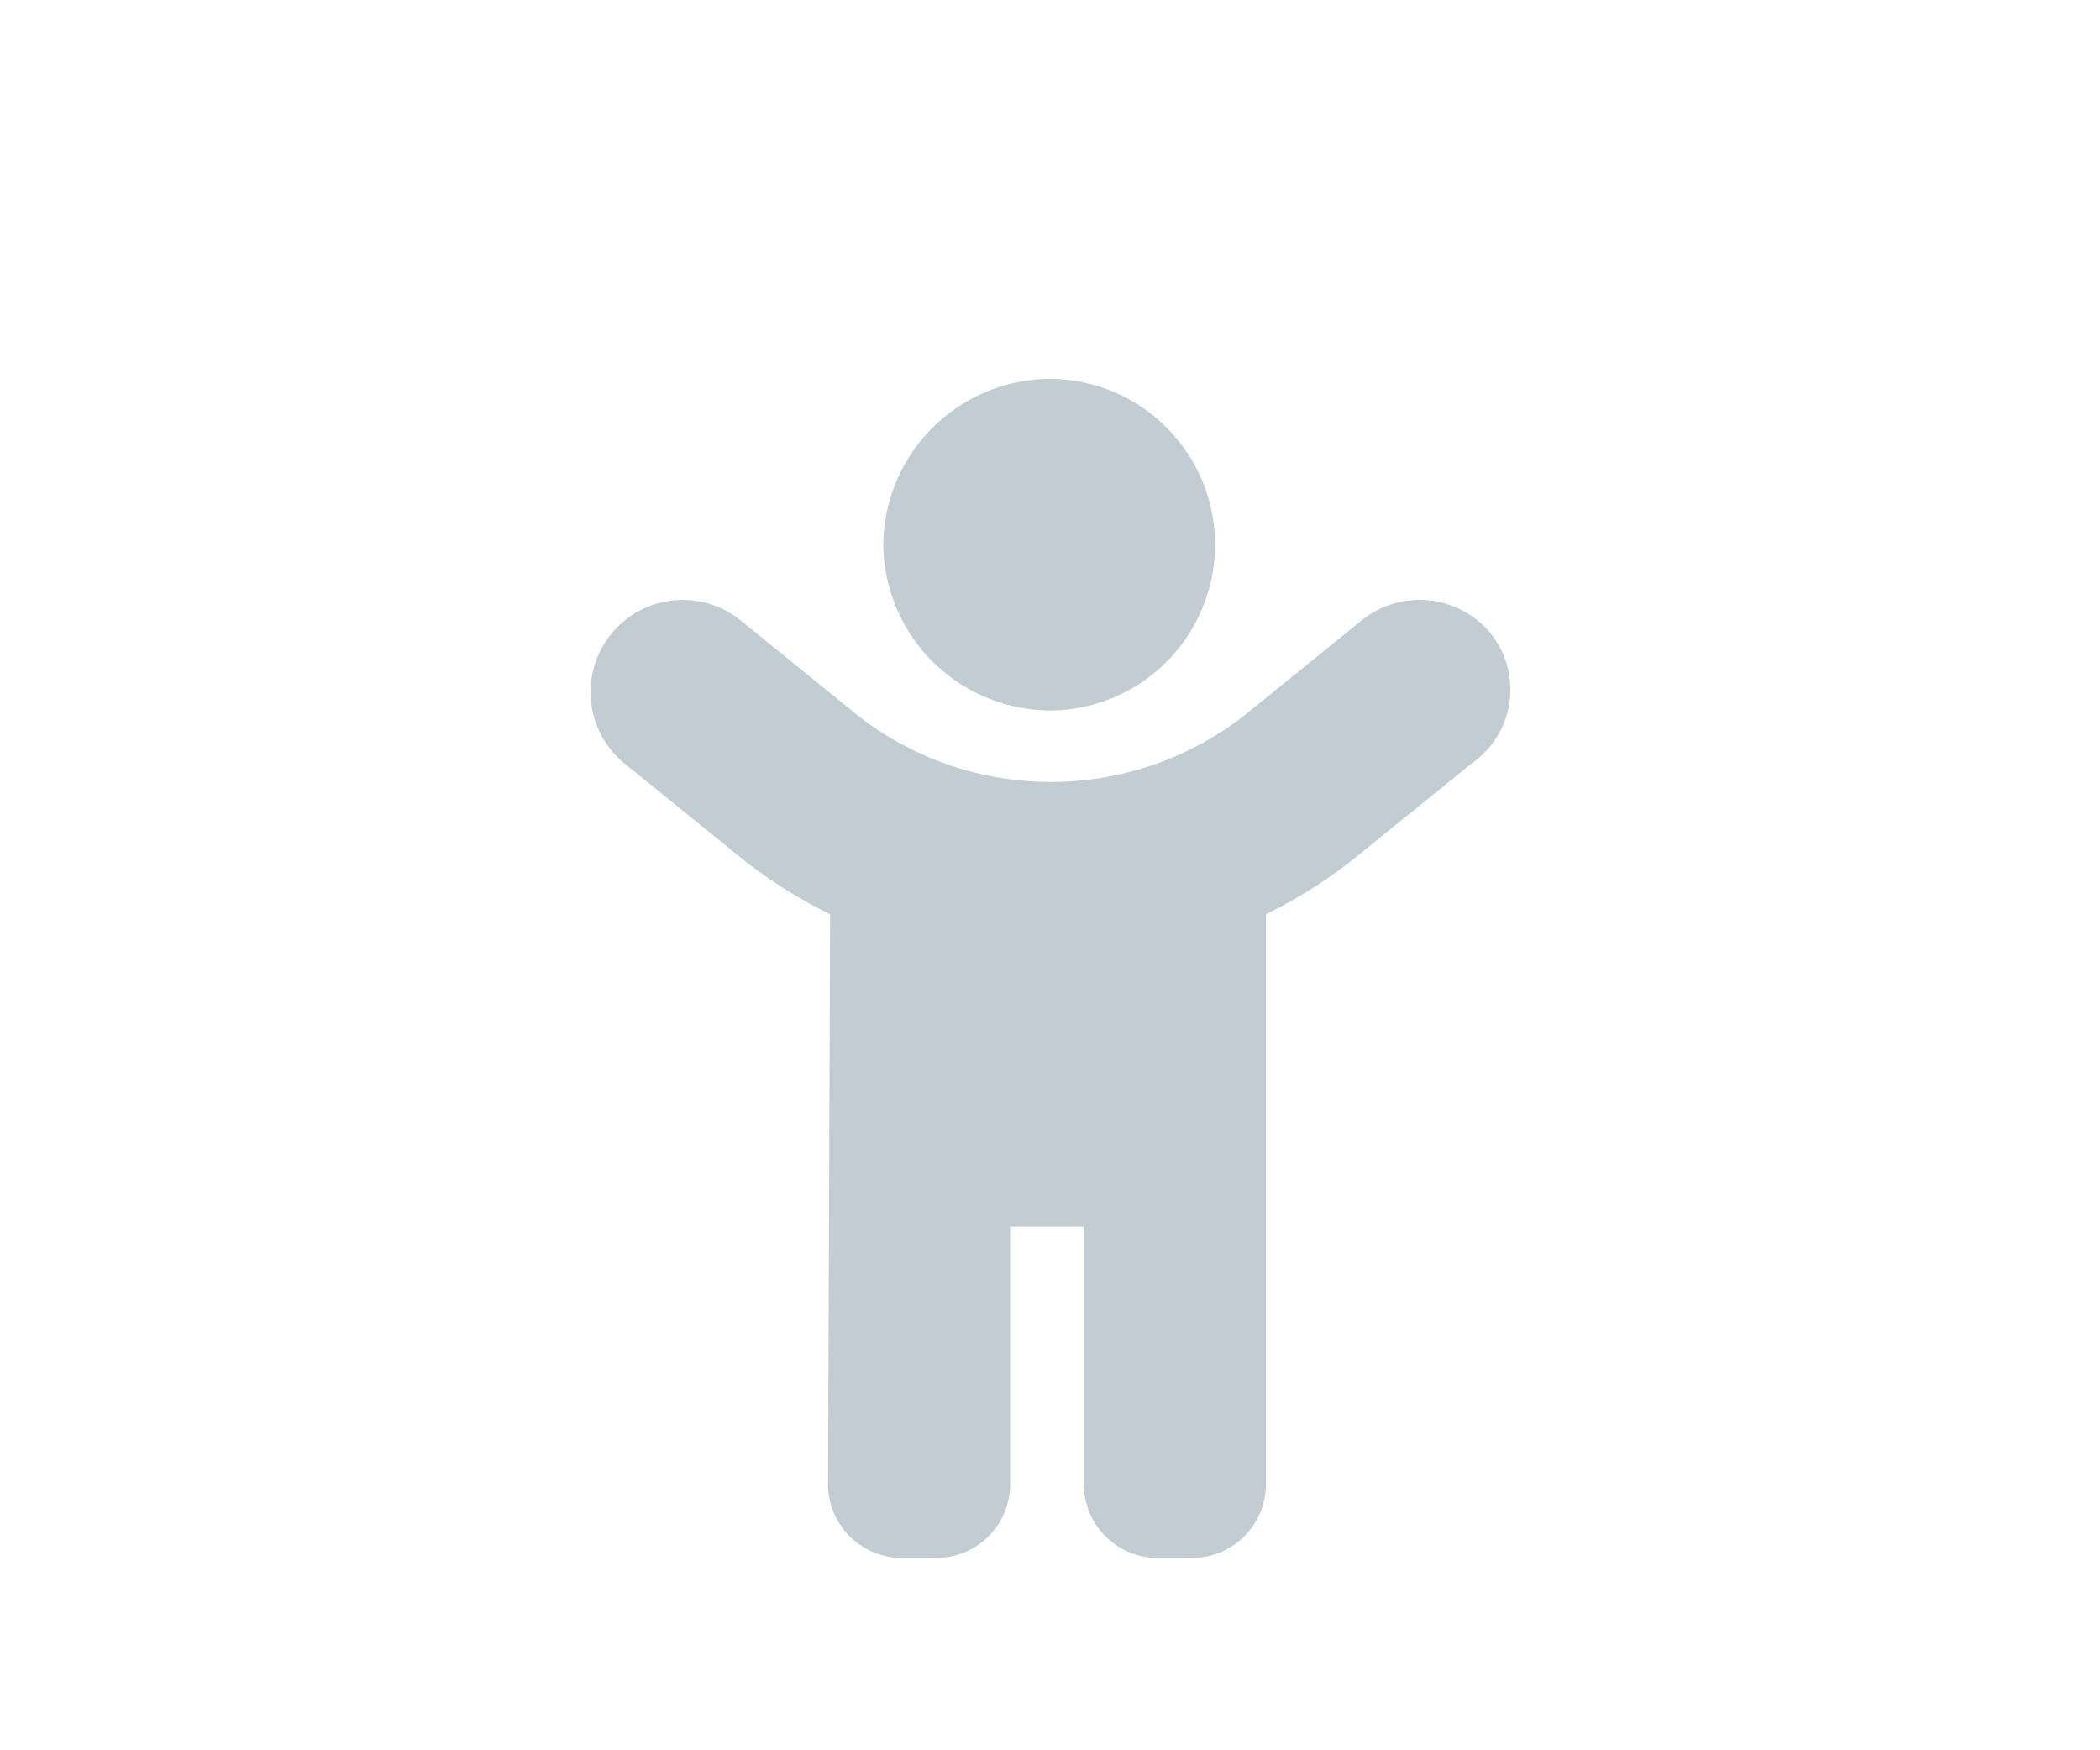 <svg xmlns="http://www.w3.org/2000/svg" width="96" height="80" viewBox="0 0 96 80">
  <g id="Playground" transform="translate(-12705 -12567)">
    <path id="child-solid" d="M45.056,15.157A7.579,7.579,0,0,0,45.056,0a7.659,7.659,0,0,0-7.674,7.579A7.666,7.666,0,0,0,45.056,15.157Zm20.116-3.495a4.212,4.212,0,0,0-5.921-.622L53.856,15.41a14.365,14.365,0,0,1-17.61,0l-5.382-4.368a4.211,4.211,0,1,0-5.3,6.547l5.388,4.365a22.3,22.3,0,0,0,4,2.518l-.095,26.054a3.376,3.376,0,0,0,3.368,3.368h1.589a3.376,3.376,0,0,0,3.368-3.368V38.736h3.368V50.526a3.376,3.376,0,0,0,3.368,3.368h1.589a3.376,3.376,0,0,0,3.368-3.368V24.473a22.264,22.264,0,0,0,4-2.517l5.389-4.365A4.106,4.106,0,0,0,65.172,11.663Z" transform="translate(12707.996 12584.316)" fill="#c1cdd3"/>
    <rect id="Rettangolo_1" data-name="Rettangolo 1" width="96" height="80" transform="translate(12705 12567)" fill="none"/>
  </g>
</svg>
